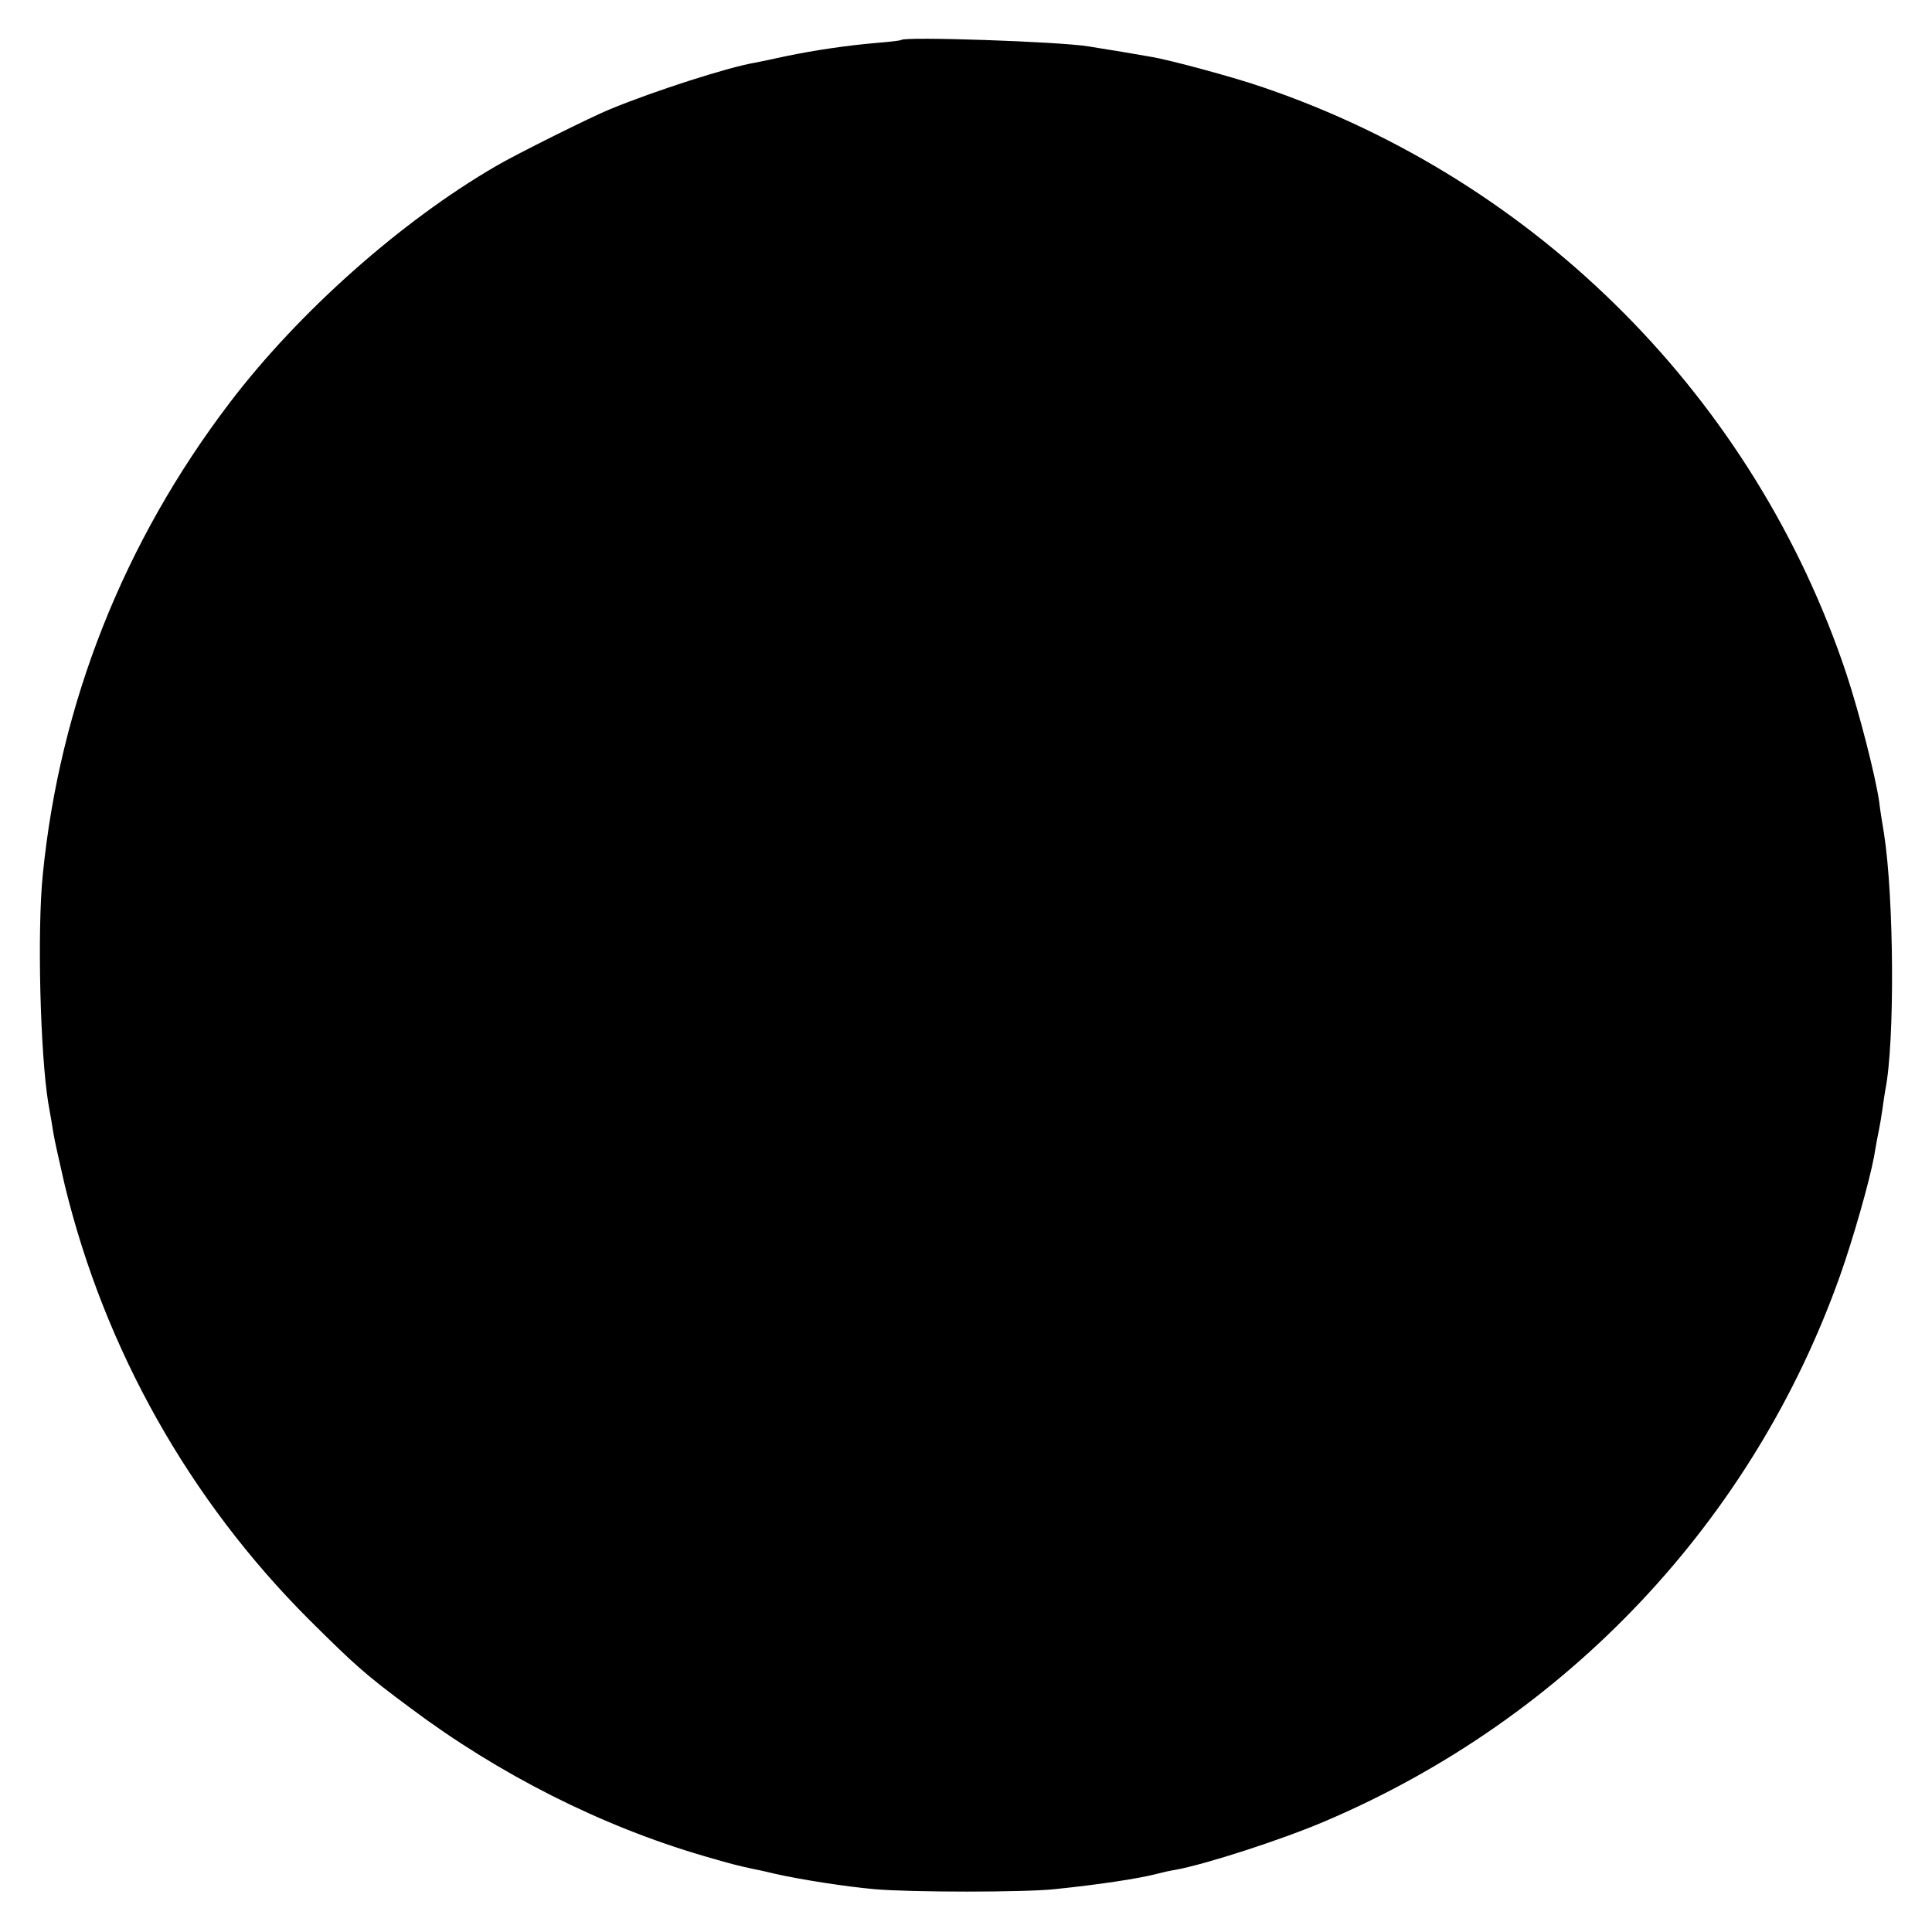 <?xml version="1.0" standalone="no"?>
<!DOCTYPE svg PUBLIC "-//W3C//DTD SVG 20010904//EN"
 "http://www.w3.org/TR/2001/REC-SVG-20010904/DTD/svg10.dtd">
<svg version="1.0" xmlns="http://www.w3.org/2000/svg"
 width="600pt" height="600pt" viewBox="0 0 600 600"
 preserveAspectRatio="xMidYMid meet">
<g transform="translate(0,600) scale(0.1,-0.1)"
fill="#000000" stroke="none">
<path d="M2799 5876 c-2 -2 -35 -6 -74 -9 -94 -8 -195 -23 -282 -41 -40 -9
-85 -18 -100 -21 -82 -14 -310 -87 -448 -144 -53 -21 -298 -143 -355 -177
-296 -172 -613 -454 -826 -734 -330 -433 -528 -934 -581 -1465 -18 -176 -8
-558 17 -711 6 -32 13 -75 16 -94 3 -19 19 -91 35 -160 124 -511 387 -978 759
-1350 144 -143 174 -170 314 -274 275 -206 593 -367 912 -460 86 -25 101 -29
157 -41 12 -2 42 -9 67 -15 82 -18 216 -39 306 -47 113 -10 467 -10 559 0 137
14 262 33 315 47 19 5 46 11 60 13 94 17 332 94 465 151 752 320 1330 934
1600 1696 40 113 90 288 105 368 5 31 12 68 15 82 3 14 8 43 11 65 3 22 7 49
9 60 30 148 27 597 -4 796 -6 35 -13 80 -15 99 -12 82 -61 273 -102 398 -285
853 -957 1529 -1809 1820 -85 30 -295 87 -353 96 -73 13 -94 16 -192 32 -92
15 -569 31 -581 20z"/>
</g>
</svg>

